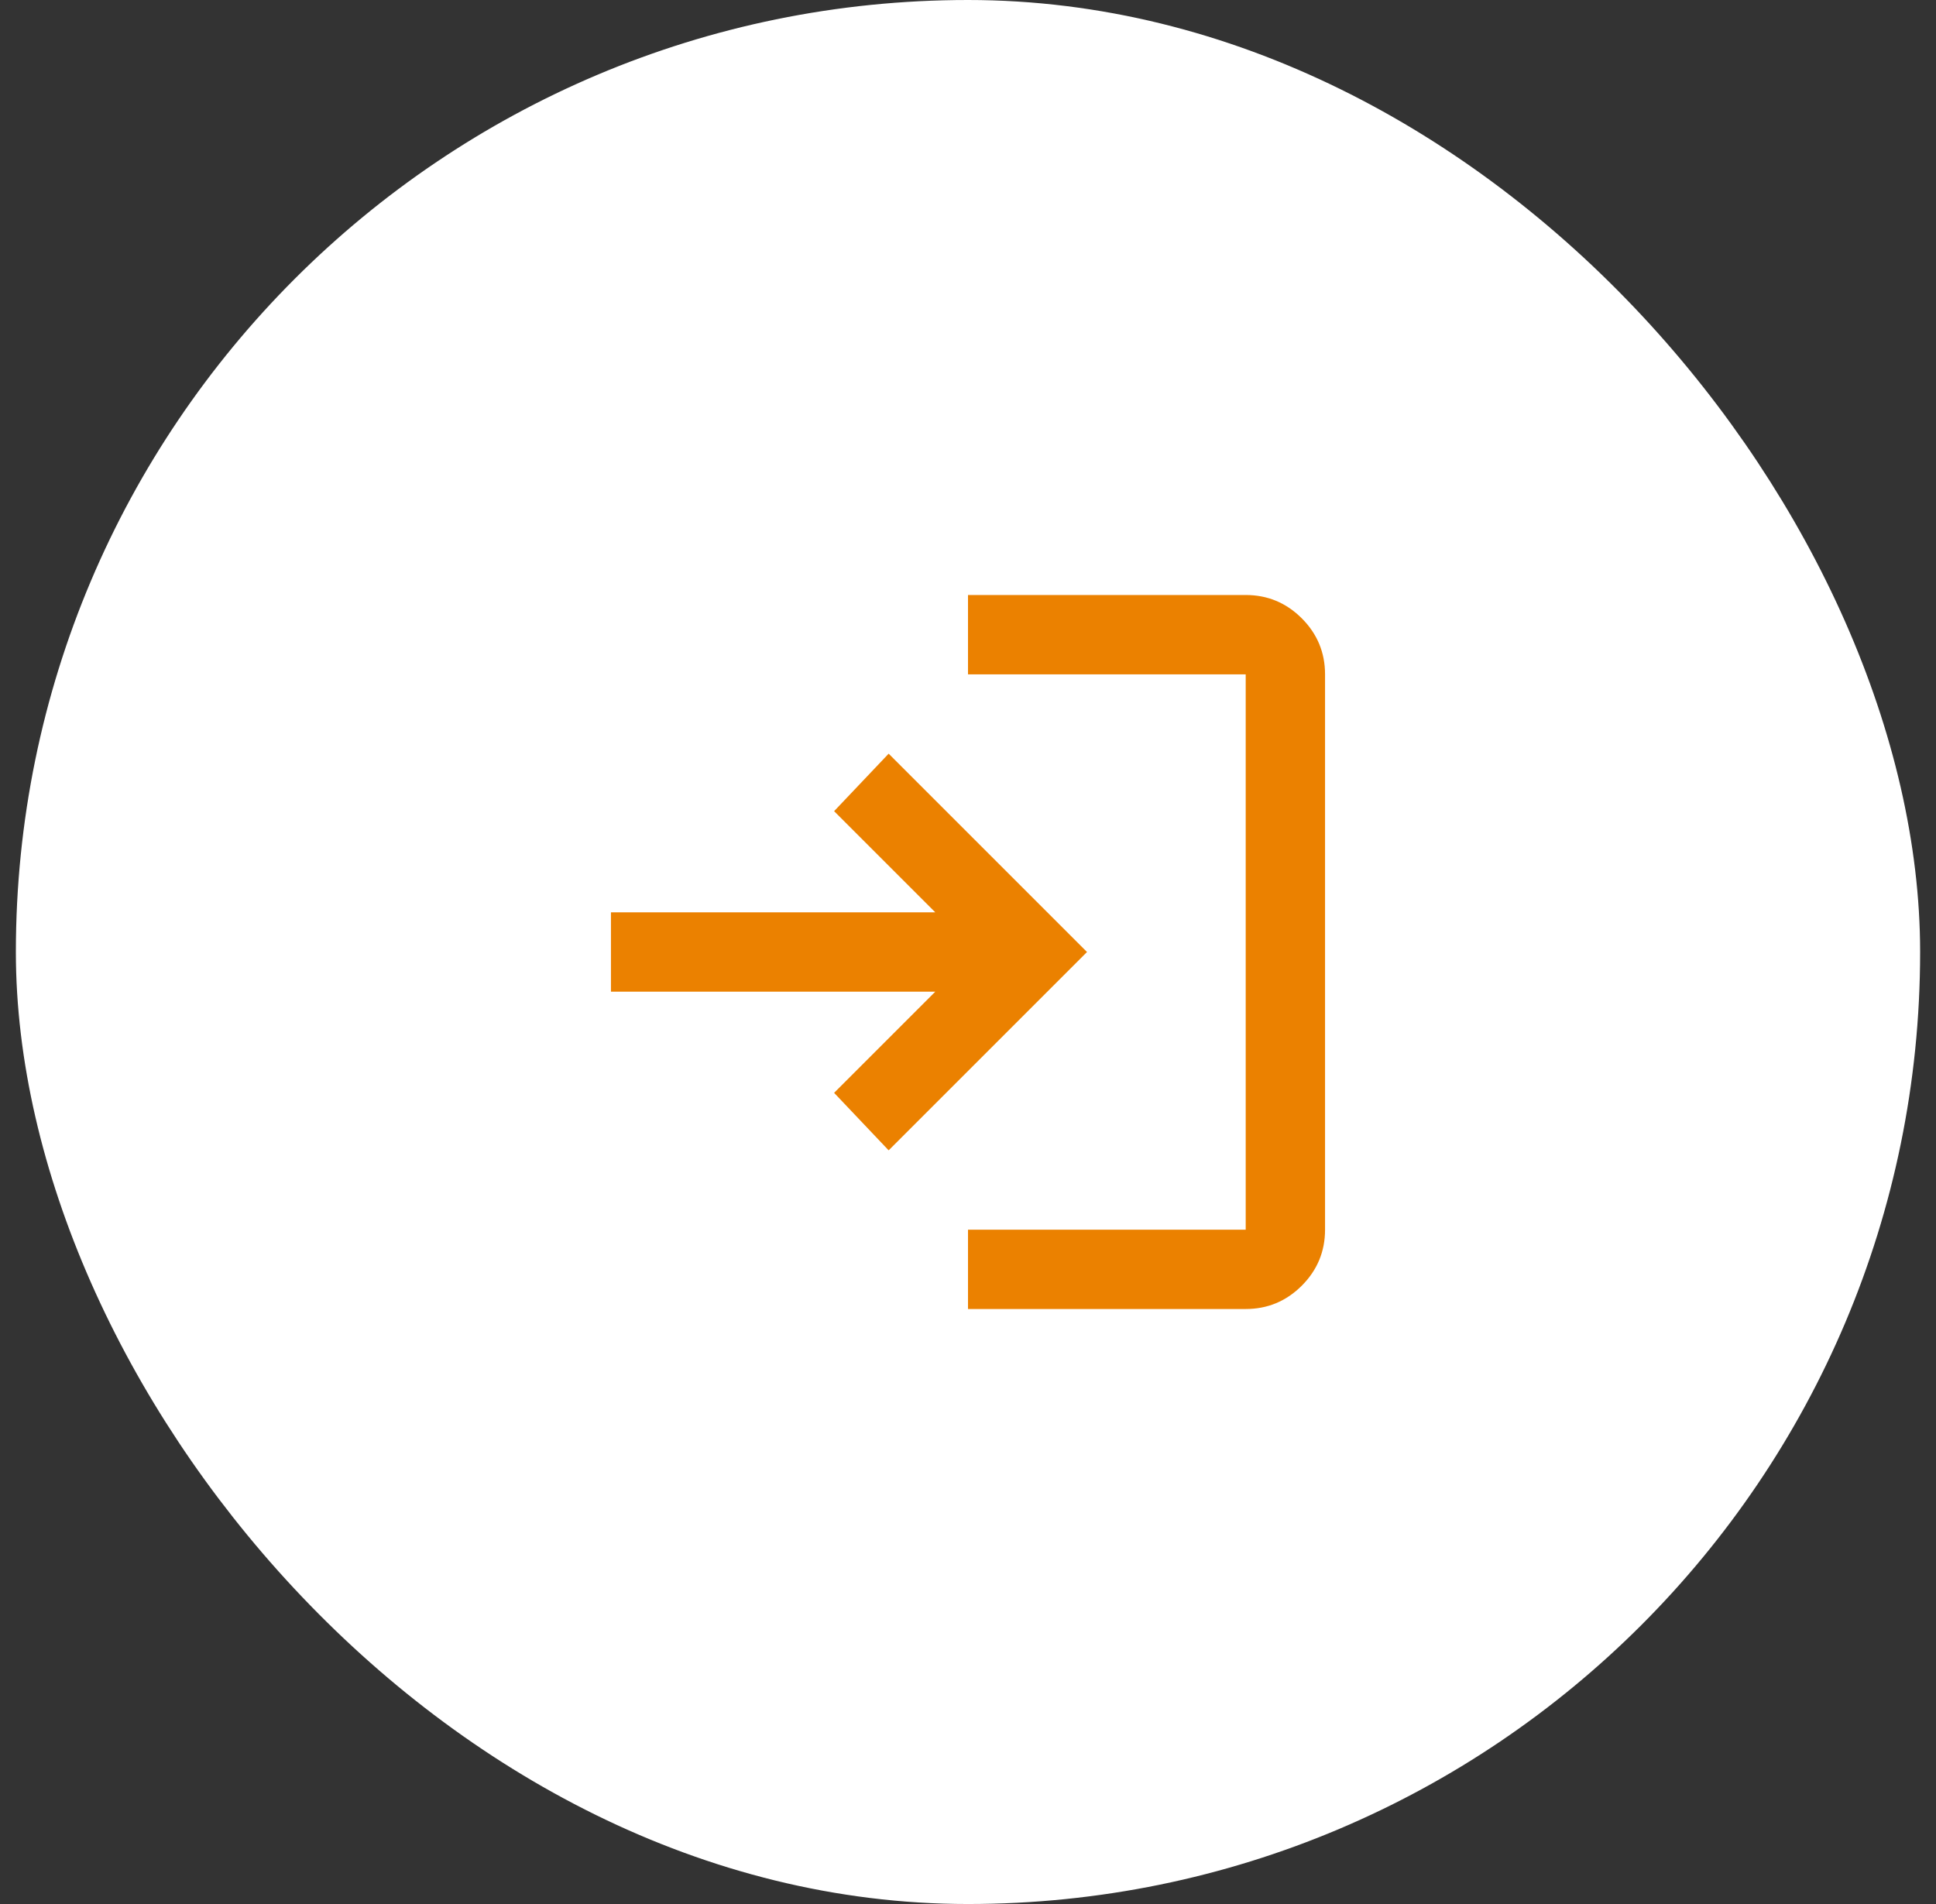 <svg width="61" height="60" viewBox="0 0 61 60" fill="none" xmlns="http://www.w3.org/2000/svg">
<rect x="0" y="0" width="61" height="60" fill="#333333" stroke="none"/>
<rect x="1.5" y="1" width="58" height="58" rx="29" fill="white"/>
<rect x="1.5" y="1" width="58" height="58" rx="29" stroke="white" stroke-width="2"/>
<mask id="mask0_13572_14998" style="mask-type:alpha" maskUnits="userSpaceOnUse" x="15" y="15" width="31" height="30">
<rect x="15.5" y="15" width="30" height="30" fill="#D9D9D9"/>
</mask>
<g mask="url(#mask0_13572_14998)">
<path d="M30.5 41.25V38.75H39.25V21.25H30.5V18.75H39.25C39.938 18.75 40.526 18.995 41.016 19.484C41.505 19.974 41.75 20.562 41.75 21.25V38.75C41.75 39.438 41.505 40.026 41.016 40.516C40.526 41.005 39.938 41.25 39.25 41.25H30.5ZM28 36.25L26.281 34.438L29.469 31.25H19.25V28.75H29.469L26.281 25.562L28 23.75L34.25 30L28 36.25Z" fill="#EB8100"/>
</g>
</svg>
